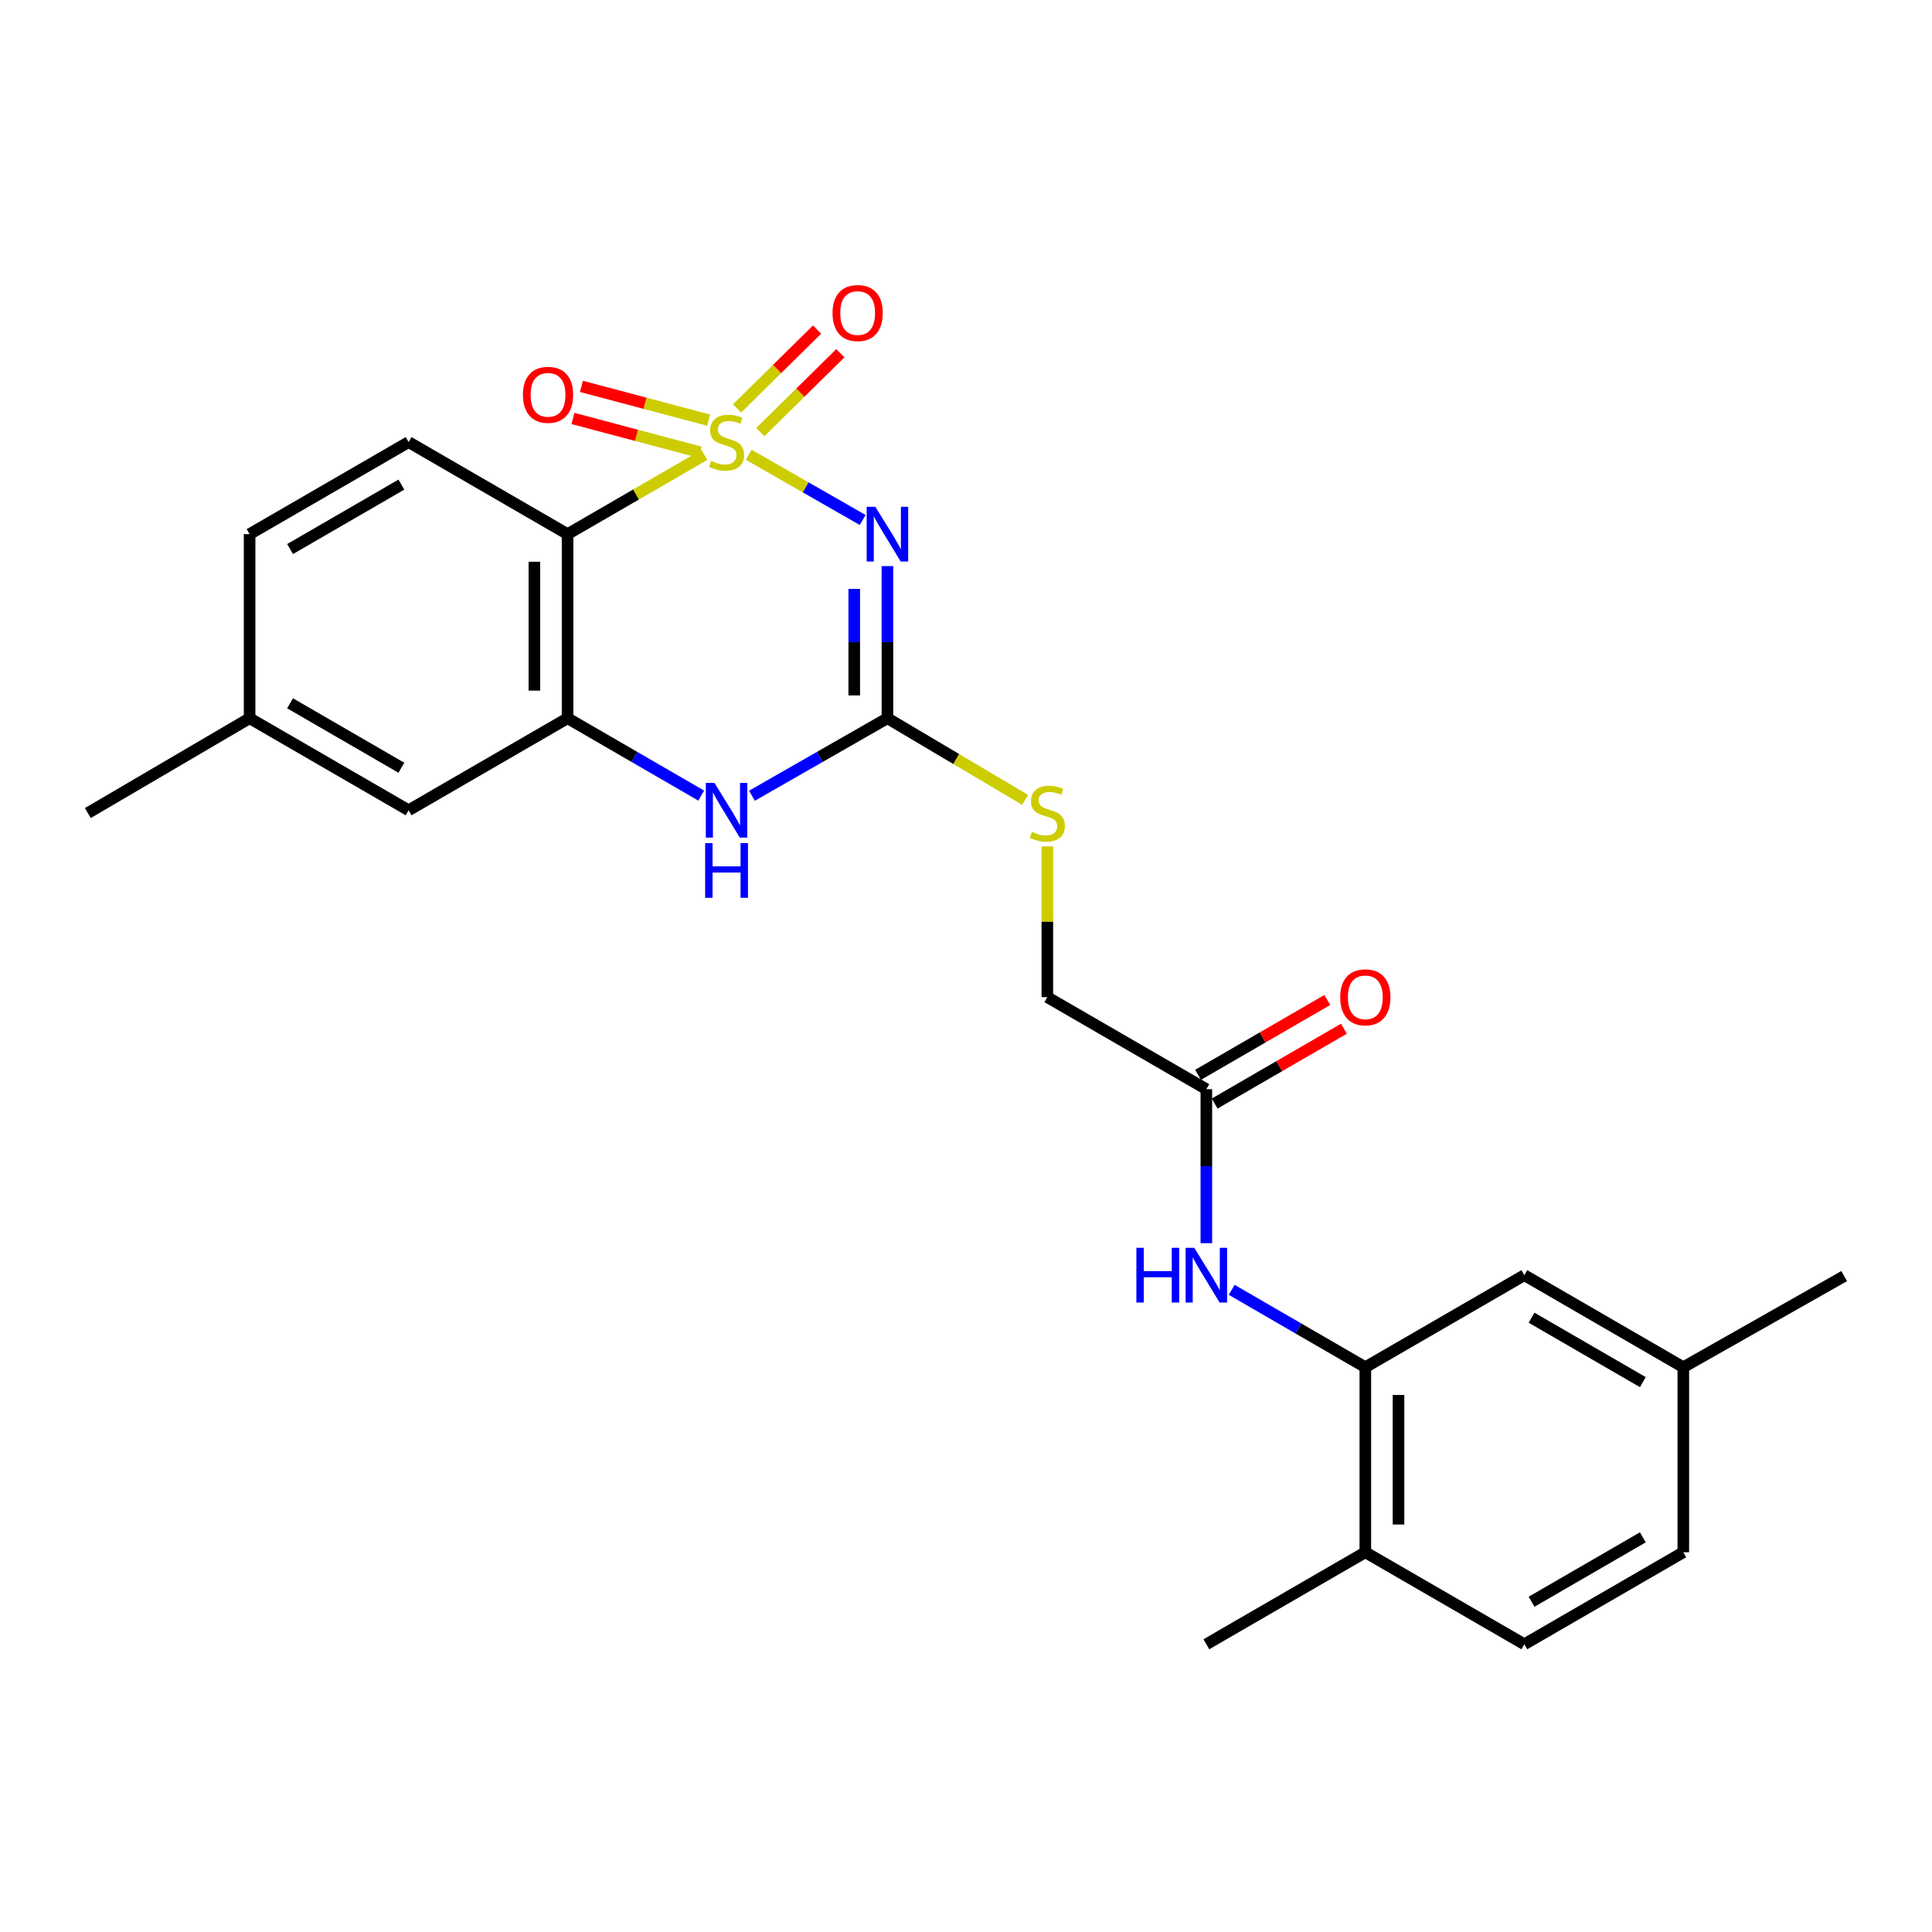 <?xml version='1.0' encoding='iso-8859-1'?>
<svg version='1.1' baseProfile='full'
              xmlns='http://www.w3.org/2000/svg'
                      xmlns:rdkit='http://www.rdkit.org/xml'
                      xmlns:xlink='http://www.w3.org/1999/xlink'
                  xml:space='preserve'
width='1000px' height='1000px' viewBox='0 0 1000 1000'>
<!-- END OF HEADER -->
<rect style='opacity:1.0;fill:#FFFFFF;stroke:none' width='1000' height='1000' x='0' y='0'> </rect>
<path class='bond-0' d='M 387.541,235.391 L 417.032,252.266' style='fill:none;fill-rule:evenodd;stroke:#CCCC00;stroke-width:6px;stroke-linecap:butt;stroke-linejoin:miter;stroke-opacity:1' />
<path class='bond-0' d='M 417.032,252.266 L 446.522,269.14' style='fill:none;fill-rule:evenodd;stroke:#0000FF;stroke-width:6px;stroke-linecap:butt;stroke-linejoin:miter;stroke-opacity:1' />
<path class='bond-1' d='M 364.605,235.458 L 329.192,255.963' style='fill:none;fill-rule:evenodd;stroke:#CCCC00;stroke-width:6px;stroke-linecap:butt;stroke-linejoin:miter;stroke-opacity:1' />
<path class='bond-1' d='M 329.192,255.963 L 293.778,276.469' style='fill:none;fill-rule:evenodd;stroke:#000000;stroke-width:6px;stroke-linecap:butt;stroke-linejoin:miter;stroke-opacity:1' />
<path class='bond-6' d='M 366.797,217.476 L 333.879,208.733' style='fill:none;fill-rule:evenodd;stroke:#CCCC00;stroke-width:6px;stroke-linecap:butt;stroke-linejoin:miter;stroke-opacity:1' />
<path class='bond-6' d='M 333.879,208.733 L 300.961,199.989' style='fill:none;fill-rule:evenodd;stroke:#FF0000;stroke-width:6px;stroke-linecap:butt;stroke-linejoin:miter;stroke-opacity:1' />
<path class='bond-6' d='M 362.388,234.077 L 329.47,225.334' style='fill:none;fill-rule:evenodd;stroke:#CCCC00;stroke-width:6px;stroke-linecap:butt;stroke-linejoin:miter;stroke-opacity:1' />
<path class='bond-6' d='M 329.47,225.334 L 296.552,216.59' style='fill:none;fill-rule:evenodd;stroke:#FF0000;stroke-width:6px;stroke-linecap:butt;stroke-linejoin:miter;stroke-opacity:1' />
<path class='bond-7' d='M 393.553,223.645 L 414.26,203.237' style='fill:none;fill-rule:evenodd;stroke:#CCCC00;stroke-width:6px;stroke-linecap:butt;stroke-linejoin:miter;stroke-opacity:1' />
<path class='bond-7' d='M 414.26,203.237 L 434.968,182.829' style='fill:none;fill-rule:evenodd;stroke:#FF0000;stroke-width:6px;stroke-linecap:butt;stroke-linejoin:miter;stroke-opacity:1' />
<path class='bond-7' d='M 381.496,211.411 L 402.204,191.003' style='fill:none;fill-rule:evenodd;stroke:#CCCC00;stroke-width:6px;stroke-linecap:butt;stroke-linejoin:miter;stroke-opacity:1' />
<path class='bond-7' d='M 402.204,191.003 L 422.911,170.596' style='fill:none;fill-rule:evenodd;stroke:#FF0000;stroke-width:6px;stroke-linecap:butt;stroke-linejoin:miter;stroke-opacity:1' />
<path class='bond-2' d='M 459.33,293.011 L 459.33,332.381' style='fill:none;fill-rule:evenodd;stroke:#0000FF;stroke-width:6px;stroke-linecap:butt;stroke-linejoin:miter;stroke-opacity:1' />
<path class='bond-2' d='M 459.33,332.381 L 459.33,371.75' style='fill:none;fill-rule:evenodd;stroke:#000000;stroke-width:6px;stroke-linecap:butt;stroke-linejoin:miter;stroke-opacity:1' />
<path class='bond-2' d='M 442.154,304.822 L 442.154,332.381' style='fill:none;fill-rule:evenodd;stroke:#0000FF;stroke-width:6px;stroke-linecap:butt;stroke-linejoin:miter;stroke-opacity:1' />
<path class='bond-2' d='M 442.154,332.381 L 442.154,359.94' style='fill:none;fill-rule:evenodd;stroke:#000000;stroke-width:6px;stroke-linecap:butt;stroke-linejoin:miter;stroke-opacity:1' />
<path class='bond-3' d='M 293.778,276.469 L 293.778,371.75' style='fill:none;fill-rule:evenodd;stroke:#000000;stroke-width:6px;stroke-linecap:butt;stroke-linejoin:miter;stroke-opacity:1' />
<path class='bond-3' d='M 276.602,290.761 L 276.602,357.458' style='fill:none;fill-rule:evenodd;stroke:#000000;stroke-width:6px;stroke-linecap:butt;stroke-linejoin:miter;stroke-opacity:1' />
<path class='bond-9' d='M 293.778,276.469 L 211.493,228.824' style='fill:none;fill-rule:evenodd;stroke:#000000;stroke-width:6px;stroke-linecap:butt;stroke-linejoin:miter;stroke-opacity:1' />
<path class='bond-11' d='M 459.33,371.75 L 494.973,392.888' style='fill:none;fill-rule:evenodd;stroke:#000000;stroke-width:6px;stroke-linecap:butt;stroke-linejoin:miter;stroke-opacity:1' />
<path class='bond-11' d='M 494.973,392.888 L 530.616,414.025' style='fill:none;fill-rule:evenodd;stroke:#CCCC00;stroke-width:6px;stroke-linecap:butt;stroke-linejoin:miter;stroke-opacity:1' />
<path class='bond-25' d='M 459.33,371.75 L 424.265,391.814' style='fill:none;fill-rule:evenodd;stroke:#000000;stroke-width:6px;stroke-linecap:butt;stroke-linejoin:miter;stroke-opacity:1' />
<path class='bond-25' d='M 424.265,391.814 L 389.201,411.878' style='fill:none;fill-rule:evenodd;stroke:#0000FF;stroke-width:6px;stroke-linecap:butt;stroke-linejoin:miter;stroke-opacity:1' />
<path class='bond-4' d='M 293.778,371.75 L 328.362,391.776' style='fill:none;fill-rule:evenodd;stroke:#000000;stroke-width:6px;stroke-linecap:butt;stroke-linejoin:miter;stroke-opacity:1' />
<path class='bond-4' d='M 328.362,391.776 L 362.945,411.801' style='fill:none;fill-rule:evenodd;stroke:#0000FF;stroke-width:6px;stroke-linecap:butt;stroke-linejoin:miter;stroke-opacity:1' />
<path class='bond-12' d='M 293.778,371.75 L 211.493,419.396' style='fill:none;fill-rule:evenodd;stroke:#000000;stroke-width:6px;stroke-linecap:butt;stroke-linejoin:miter;stroke-opacity:1' />
<path class='bond-5' d='M 706.69,707.674 L 672.106,687.649' style='fill:none;fill-rule:evenodd;stroke:#000000;stroke-width:6px;stroke-linecap:butt;stroke-linejoin:miter;stroke-opacity:1' />
<path class='bond-5' d='M 672.106,687.649 L 637.522,667.623' style='fill:none;fill-rule:evenodd;stroke:#0000FF;stroke-width:6px;stroke-linecap:butt;stroke-linejoin:miter;stroke-opacity:1' />
<path class='bond-13' d='M 706.69,707.674 L 706.69,803.442' style='fill:none;fill-rule:evenodd;stroke:#000000;stroke-width:6px;stroke-linecap:butt;stroke-linejoin:miter;stroke-opacity:1' />
<path class='bond-13' d='M 723.866,722.039 L 723.866,789.077' style='fill:none;fill-rule:evenodd;stroke:#000000;stroke-width:6px;stroke-linecap:butt;stroke-linejoin:miter;stroke-opacity:1' />
<path class='bond-14' d='M 706.69,707.674 L 788.993,660.028' style='fill:none;fill-rule:evenodd;stroke:#000000;stroke-width:6px;stroke-linecap:butt;stroke-linejoin:miter;stroke-opacity:1' />
<path class='bond-8' d='M 624.405,643.462 L 624.405,603.613' style='fill:none;fill-rule:evenodd;stroke:#0000FF;stroke-width:6px;stroke-linecap:butt;stroke-linejoin:miter;stroke-opacity:1' />
<path class='bond-8' d='M 624.405,603.613 L 624.405,563.764' style='fill:none;fill-rule:evenodd;stroke:#000000;stroke-width:6px;stroke-linecap:butt;stroke-linejoin:miter;stroke-opacity:1' />
<path class='bond-18' d='M 211.493,228.824 L 129.19,276.469' style='fill:none;fill-rule:evenodd;stroke:#000000;stroke-width:6px;stroke-linecap:butt;stroke-linejoin:miter;stroke-opacity:1' />
<path class='bond-18' d='M 207.753,250.836 L 150.141,284.187' style='fill:none;fill-rule:evenodd;stroke:#000000;stroke-width:6px;stroke-linecap:butt;stroke-linejoin:miter;stroke-opacity:1' />
<path class='bond-10' d='M 624.405,563.764 L 542.101,516.128' style='fill:none;fill-rule:evenodd;stroke:#000000;stroke-width:6px;stroke-linecap:butt;stroke-linejoin:miter;stroke-opacity:1' />
<path class='bond-15' d='M 628.708,571.196 L 662.162,551.829' style='fill:none;fill-rule:evenodd;stroke:#000000;stroke-width:6px;stroke-linecap:butt;stroke-linejoin:miter;stroke-opacity:1' />
<path class='bond-15' d='M 662.162,551.829 L 695.616,532.462' style='fill:none;fill-rule:evenodd;stroke:#FF0000;stroke-width:6px;stroke-linecap:butt;stroke-linejoin:miter;stroke-opacity:1' />
<path class='bond-15' d='M 620.102,556.331 L 653.556,536.964' style='fill:none;fill-rule:evenodd;stroke:#000000;stroke-width:6px;stroke-linecap:butt;stroke-linejoin:miter;stroke-opacity:1' />
<path class='bond-15' d='M 653.556,536.964 L 687.01,517.597' style='fill:none;fill-rule:evenodd;stroke:#FF0000;stroke-width:6px;stroke-linecap:butt;stroke-linejoin:miter;stroke-opacity:1' />
<path class='bond-17' d='M 542.101,438.099 L 542.101,477.114' style='fill:none;fill-rule:evenodd;stroke:#CCCC00;stroke-width:6px;stroke-linecap:butt;stroke-linejoin:miter;stroke-opacity:1' />
<path class='bond-17' d='M 542.101,477.114 L 542.101,516.128' style='fill:none;fill-rule:evenodd;stroke:#000000;stroke-width:6px;stroke-linecap:butt;stroke-linejoin:miter;stroke-opacity:1' />
<path class='bond-26' d='M 211.493,419.396 L 129.19,371.75' style='fill:none;fill-rule:evenodd;stroke:#000000;stroke-width:6px;stroke-linecap:butt;stroke-linejoin:miter;stroke-opacity:1' />
<path class='bond-26' d='M 207.753,397.384 L 150.141,364.032' style='fill:none;fill-rule:evenodd;stroke:#000000;stroke-width:6px;stroke-linecap:butt;stroke-linejoin:miter;stroke-opacity:1' />
<path class='bond-16' d='M 706.69,803.442 L 788.993,851.068' style='fill:none;fill-rule:evenodd;stroke:#000000;stroke-width:6px;stroke-linecap:butt;stroke-linejoin:miter;stroke-opacity:1' />
<path class='bond-22' d='M 706.69,803.442 L 624.405,851.068' style='fill:none;fill-rule:evenodd;stroke:#000000;stroke-width:6px;stroke-linecap:butt;stroke-linejoin:miter;stroke-opacity:1' />
<path class='bond-20' d='M 788.993,660.028 L 871.278,707.674' style='fill:none;fill-rule:evenodd;stroke:#000000;stroke-width:6px;stroke-linecap:butt;stroke-linejoin:miter;stroke-opacity:1' />
<path class='bond-20' d='M 792.729,682.039 L 850.328,715.391' style='fill:none;fill-rule:evenodd;stroke:#000000;stroke-width:6px;stroke-linecap:butt;stroke-linejoin:miter;stroke-opacity:1' />
<path class='bond-27' d='M 788.993,851.068 L 871.278,803.442' style='fill:none;fill-rule:evenodd;stroke:#000000;stroke-width:6px;stroke-linecap:butt;stroke-linejoin:miter;stroke-opacity:1' />
<path class='bond-27' d='M 792.732,829.058 L 850.331,795.72' style='fill:none;fill-rule:evenodd;stroke:#000000;stroke-width:6px;stroke-linecap:butt;stroke-linejoin:miter;stroke-opacity:1' />
<path class='bond-19' d='M 129.19,276.469 L 129.19,371.75' style='fill:none;fill-rule:evenodd;stroke:#000000;stroke-width:6px;stroke-linecap:butt;stroke-linejoin:miter;stroke-opacity:1' />
<path class='bond-24' d='M 129.19,371.75 L 45.455,420.837' style='fill:none;fill-rule:evenodd;stroke:#000000;stroke-width:6px;stroke-linecap:butt;stroke-linejoin:miter;stroke-opacity:1' />
<path class='bond-21' d='M 871.278,707.674 L 871.278,803.442' style='fill:none;fill-rule:evenodd;stroke:#000000;stroke-width:6px;stroke-linecap:butt;stroke-linejoin:miter;stroke-opacity:1' />
<path class='bond-23' d='M 871.278,707.674 L 954.545,660.505' style='fill:none;fill-rule:evenodd;stroke:#000000;stroke-width:6px;stroke-linecap:butt;stroke-linejoin:miter;stroke-opacity:1' />
<path  class='atom-0' d='M 368.063 238.544
Q 368.383 238.664, 369.703 239.224
Q 371.023 239.784, 372.463 240.144
Q 373.943 240.464, 375.383 240.464
Q 378.063 240.464, 379.623 239.184
Q 381.183 237.864, 381.183 235.584
Q 381.183 234.024, 380.383 233.064
Q 379.623 232.104, 378.423 231.584
Q 377.223 231.064, 375.223 230.464
Q 372.703 229.704, 371.183 228.984
Q 369.703 228.264, 368.623 226.744
Q 367.583 225.224, 367.583 222.664
Q 367.583 219.104, 369.983 216.904
Q 372.423 214.704, 377.223 214.704
Q 380.503 214.704, 384.223 216.264
L 383.303 219.344
Q 379.903 217.944, 377.343 217.944
Q 374.583 217.944, 373.063 219.104
Q 371.543 220.224, 371.583 222.184
Q 371.583 223.704, 372.343 224.624
Q 373.143 225.544, 374.263 226.064
Q 375.423 226.584, 377.343 227.184
Q 379.903 227.984, 381.423 228.784
Q 382.943 229.584, 384.023 231.224
Q 385.143 232.824, 385.143 235.584
Q 385.143 239.504, 382.503 241.624
Q 379.903 243.704, 375.543 243.704
Q 373.023 243.704, 371.103 243.144
Q 369.223 242.624, 366.983 241.704
L 368.063 238.544
' fill='#CCCC00'/>
<path  class='atom-1' d='M 453.07 262.309
L 462.35 277.309
Q 463.27 278.789, 464.75 281.469
Q 466.23 284.149, 466.31 284.309
L 466.31 262.309
L 470.07 262.309
L 470.07 290.629
L 466.19 290.629
L 456.23 274.229
Q 455.07 272.309, 453.83 270.109
Q 452.63 267.909, 452.27 267.229
L 452.27 290.629
L 448.59 290.629
L 448.59 262.309
L 453.07 262.309
' fill='#0000FF'/>
<path  class='atom-5' d='M 369.803 405.236
L 379.083 420.236
Q 380.003 421.716, 381.483 424.396
Q 382.963 427.076, 383.043 427.236
L 383.043 405.236
L 386.803 405.236
L 386.803 433.556
L 382.923 433.556
L 372.963 417.156
Q 371.803 415.236, 370.563 413.036
Q 369.363 410.836, 369.003 410.156
L 369.003 433.556
L 365.323 433.556
L 365.323 405.236
L 369.803 405.236
' fill='#0000FF'/>
<path  class='atom-5' d='M 364.983 436.388
L 368.823 436.388
L 368.823 448.428
L 383.303 448.428
L 383.303 436.388
L 387.143 436.388
L 387.143 464.708
L 383.303 464.708
L 383.303 451.628
L 368.823 451.628
L 368.823 464.708
L 364.983 464.708
L 364.983 436.388
' fill='#0000FF'/>
<path  class='atom-7' d='M 270.663 204.36
Q 270.663 197.56, 274.023 193.76
Q 277.383 189.96, 283.663 189.96
Q 289.943 189.96, 293.303 193.76
Q 296.663 197.56, 296.663 204.36
Q 296.663 211.24, 293.263 215.16
Q 289.863 219.04, 283.663 219.04
Q 277.423 219.04, 274.023 215.16
Q 270.663 211.28, 270.663 204.36
M 283.663 215.84
Q 287.983 215.84, 290.303 212.96
Q 292.663 210.04, 292.663 204.36
Q 292.663 198.8, 290.303 196
Q 287.983 193.16, 283.663 193.16
Q 279.343 193.16, 276.983 195.96
Q 274.663 198.76, 274.663 204.36
Q 274.663 210.08, 276.983 212.96
Q 279.343 215.84, 283.663 215.84
' fill='#FF0000'/>
<path  class='atom-8' d='M 430.919 162.03
Q 430.919 155.23, 434.279 151.43
Q 437.639 147.63, 443.919 147.63
Q 450.199 147.63, 453.559 151.43
Q 456.919 155.23, 456.919 162.03
Q 456.919 168.91, 453.519 172.83
Q 450.119 176.71, 443.919 176.71
Q 437.679 176.71, 434.279 172.83
Q 430.919 168.95, 430.919 162.03
M 443.919 173.51
Q 448.239 173.51, 450.559 170.63
Q 452.919 167.71, 452.919 162.03
Q 452.919 156.47, 450.559 153.67
Q 448.239 150.83, 443.919 150.83
Q 439.599 150.83, 437.239 153.63
Q 434.919 156.43, 434.919 162.03
Q 434.919 167.75, 437.239 170.63
Q 439.599 173.51, 443.919 173.51
' fill='#FF0000'/>
<path  class='atom-9' d='M 588.185 645.868
L 592.025 645.868
L 592.025 657.908
L 606.505 657.908
L 606.505 645.868
L 610.345 645.868
L 610.345 674.188
L 606.505 674.188
L 606.505 661.108
L 592.025 661.108
L 592.025 674.188
L 588.185 674.188
L 588.185 645.868
' fill='#0000FF'/>
<path  class='atom-9' d='M 618.145 645.868
L 627.425 660.868
Q 628.345 662.348, 629.825 665.028
Q 631.305 667.708, 631.385 667.868
L 631.385 645.868
L 635.145 645.868
L 635.145 674.188
L 631.265 674.188
L 621.305 657.788
Q 620.145 655.868, 618.905 653.668
Q 617.705 651.468, 617.345 650.788
L 617.345 674.188
L 613.665 674.188
L 613.665 645.868
L 618.145 645.868
' fill='#0000FF'/>
<path  class='atom-12' d='M 534.101 430.557
Q 534.421 430.677, 535.741 431.237
Q 537.061 431.797, 538.501 432.157
Q 539.981 432.477, 541.421 432.477
Q 544.101 432.477, 545.661 431.197
Q 547.221 429.877, 547.221 427.597
Q 547.221 426.037, 546.421 425.077
Q 545.661 424.117, 544.461 423.597
Q 543.261 423.077, 541.261 422.477
Q 538.741 421.717, 537.221 420.997
Q 535.741 420.277, 534.661 418.757
Q 533.621 417.237, 533.621 414.677
Q 533.621 411.117, 536.021 408.917
Q 538.461 406.717, 543.261 406.717
Q 546.541 406.717, 550.261 408.277
L 549.341 411.357
Q 545.941 409.957, 543.381 409.957
Q 540.621 409.957, 539.101 411.117
Q 537.581 412.237, 537.621 414.197
Q 537.621 415.717, 538.381 416.637
Q 539.181 417.557, 540.301 418.077
Q 541.461 418.597, 543.381 419.197
Q 545.941 419.997, 547.461 420.797
Q 548.981 421.597, 550.061 423.237
Q 551.181 424.837, 551.181 427.597
Q 551.181 431.517, 548.541 433.637
Q 545.941 435.717, 541.581 435.717
Q 539.061 435.717, 537.141 435.157
Q 535.261 434.637, 533.021 433.717
L 534.101 430.557
' fill='#CCCC00'/>
<path  class='atom-16' d='M 693.69 516.208
Q 693.69 509.408, 697.05 505.608
Q 700.41 501.808, 706.69 501.808
Q 712.97 501.808, 716.33 505.608
Q 719.69 509.408, 719.69 516.208
Q 719.69 523.088, 716.29 527.008
Q 712.89 530.888, 706.69 530.888
Q 700.45 530.888, 697.05 527.008
Q 693.69 523.128, 693.69 516.208
M 706.69 527.688
Q 711.01 527.688, 713.33 524.808
Q 715.69 521.888, 715.69 516.208
Q 715.69 510.648, 713.33 507.848
Q 711.01 505.008, 706.69 505.008
Q 702.37 505.008, 700.01 507.808
Q 697.69 510.608, 697.69 516.208
Q 697.69 521.928, 700.01 524.808
Q 702.37 527.688, 706.69 527.688
' fill='#FF0000'/>
</svg>
